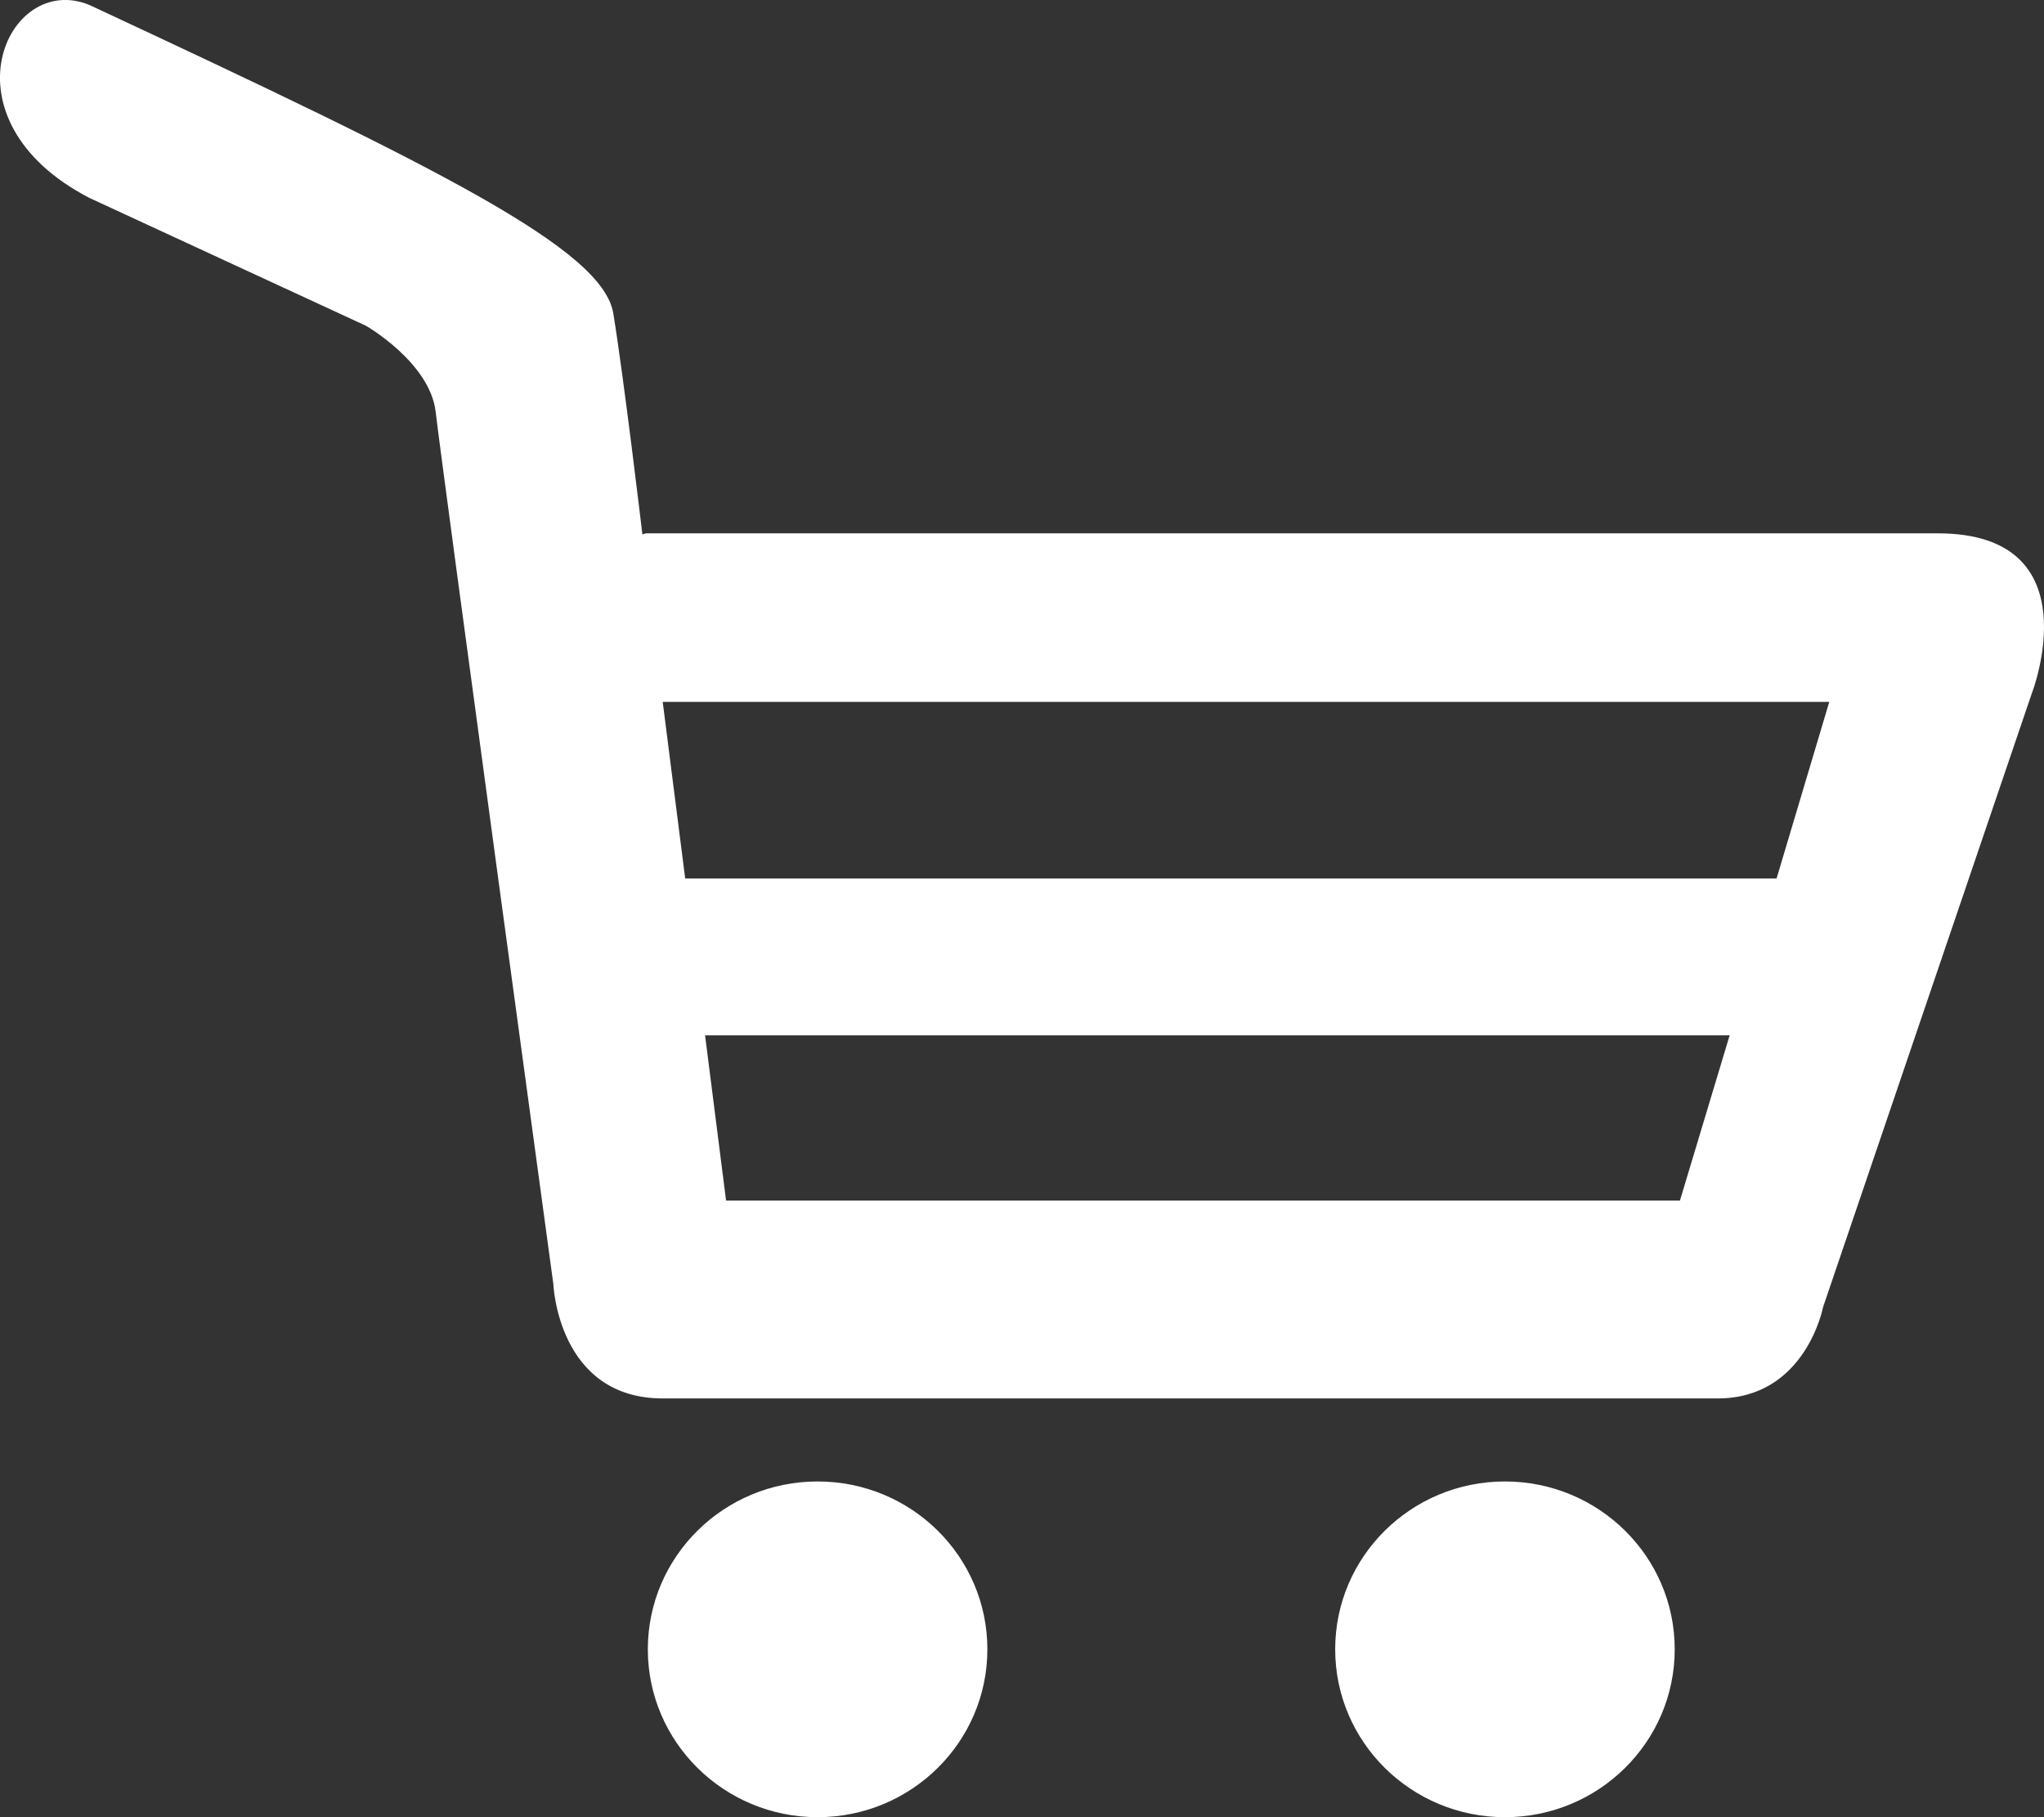 <?xml version="1.0" encoding="UTF-8"?>
<svg width="18px" height="16px" viewBox="0 0 18 16" version="1.1" xmlns="http://www.w3.org/2000/svg" xmlns:xlink="http://www.w3.org/1999/xlink">
    <rect x="0" y="0" width="18" height="16" fill="#333333" stroke="none"/>
    <title>189CE3F7-B737-4D22-9FC0-88763B98075D</title>
    <g id="Home" stroke="none" stroke-width="1" fill="none" fill-rule="evenodd">
        <g id="Home-xl" transform="translate(-1745, -42)" fill="#FFFFFF" fill-rule="nonzero">
            <g id="menu" transform="translate(1727, 30)">
                <g id="shopping-cart-(2)" transform="translate(18, 12)">
                    <path d="M8.695,14.522 C8.695,15.338 8.026,16 7.2,16 C6.375,16 5.705,15.338 5.705,14.522 C5.705,13.705 6.375,13.044 7.2,13.044 C8.026,13.044 8.695,13.705 8.695,14.522 Z M13.253,13.044 C12.427,13.044 11.758,13.705 11.758,14.522 C11.758,15.338 12.427,16 13.253,16 C14.078,16 14.748,15.338 14.748,14.522 C14.748,13.705 14.078,13.044 13.253,13.044 Z M17.893,6.104 L16.054,11.51 C16.054,11.51 15.901,12.313 15.126,12.313 C14.35,12.313 6.763,12.313 5.837,12.313 C4.912,12.313 4.873,11.307 4.873,11.307 C4.873,11.307 3.886,4.067 3.837,3.629 C3.788,3.192 3.222,2.868 3.222,2.868 L0.788,1.743 C-0.544,1.054 0.061,-0.257 0.788,0.044 C3.875,1.484 5.308,2.193 5.401,2.76 C5.494,3.328 5.656,4.696 5.656,4.696 L5.656,4.705 C5.675,4.7 5.689,4.696 5.689,4.696 C5.689,4.696 15.153,4.696 17.065,4.696 C18.439,4.696 17.893,6.106 17.893,6.104 Z M15.232,9.115 L15.213,9.116 L6.209,9.116 L6.394,10.571 L14.794,10.571 L15.232,9.115 Z M16.109,6.18 L5.836,6.18 L6.034,7.735 C8.005,7.735 13.775,7.735 15.645,7.735 L16.109,6.18 Z" id="Shape"></path>
                </g>
            </g>
        </g>
    </g>
</svg>